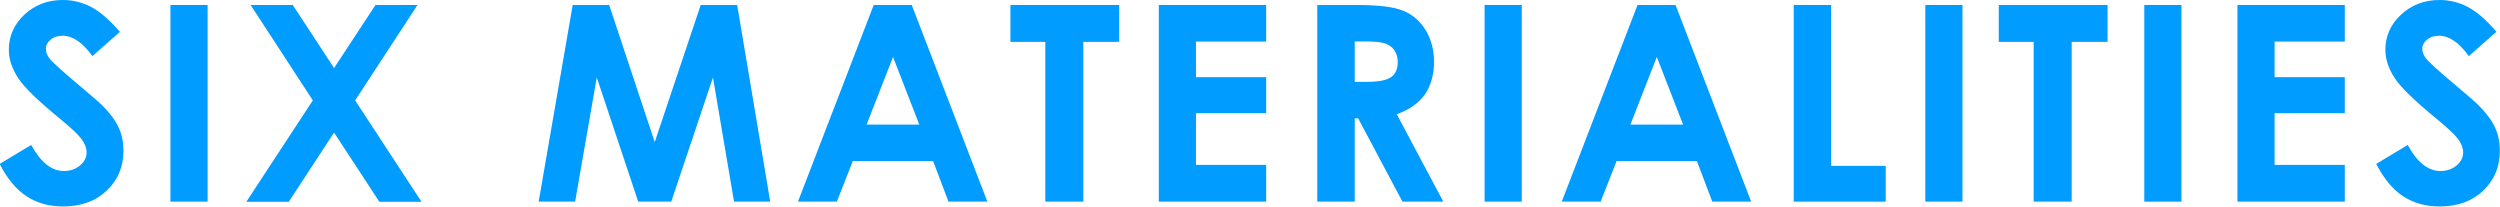 <?xml version="1.0" encoding="UTF-8"?><svg id="b" xmlns="http://www.w3.org/2000/svg" viewBox="0 0 175.57 14.51"><g id="c"><path d="M8.44,2.22l-1.95,1.72c-.68-.95-1.38-1.43-2.09-1.43-.34,0-.63.09-.85.28-.22.19-.33.39-.33.62s.08.45.23.66c.21.28.86.87,1.93,1.77,1,.84,1.61,1.37,1.83,1.59.53.54.91,1.05,1.13,1.54.22.49.33,1.03.33,1.61,0,1.13-.39,2.07-1.18,2.81-.78.74-1.8,1.11-3.06,1.11-.98,0-1.84-.24-2.57-.72-.73-.48-1.36-1.24-1.88-2.27l2.21-1.33c.67,1.22,1.43,1.83,2.29,1.83.45,0,.83-.13,1.14-.39.31-.26.46-.57.46-.91,0-.31-.12-.63-.35-.94s-.74-.79-1.53-1.44c-1.5-1.23-2.48-2.17-2.92-2.84s-.66-1.33-.66-2c0-.96.37-1.78,1.09-2.46.73-.68,1.63-1.03,2.7-1.03.69,0,1.35.16,1.97.48.62.32,1.3.9,2.03,1.75Z" fill="#009cff" stroke-width="0"/><path d="M11.97.35h2.61v13.81h-2.61V.35Z" fill="#009cff" stroke-width="0"/><path d="M17.6.35h2.96l2.9,4.43L26.37.35h2.95l-4.38,6.7,4.66,7.12h-2.96l-3.18-4.86-3.18,4.86h-2.98l4.67-7.12L17.6.35Z" fill="#009cff" stroke-width="0"/><path d="M40.22.35h2.56l3.2,9.63L49.21.35h2.56l2.32,13.81h-2.54l-1.48-8.72-2.93,8.72h-2.32l-2.91-8.72-1.52,8.72h-2.56L40.22.35Z" fill="#009cff" stroke-width="0"/><path d="M61.36.35h2.67l5.31,13.81h-2.73l-1.08-2.85h-5.64l-1.12,2.85h-2.73L61.36.35ZM62.71,4.01l-1.85,4.74h3.7l-1.84-4.74Z" fill="#009cff" stroke-width="0"/><path d="M70.97.35h7.63v2.59h-2.52v11.22h-2.67V2.94h-2.45V.35Z" fill="#009cff" stroke-width="0"/><path d="M81.38.35h7.54v2.57h-4.93v2.5h4.93v2.53h-4.93v3.63h4.93v2.58h-7.54V.35Z" fill="#009cff" stroke-width="0"/><path d="M92.51.35h2.79c1.53,0,2.61.14,3.26.41.65.27,1.17.72,1.56,1.36s.59,1.38.59,2.24-.22,1.67-.65,2.28c-.44.61-1.09,1.07-1.97,1.38l3.27,6.14h-2.87l-3.11-5.85h-.24v5.85h-2.63V.35ZM95.14,5.75h.82c.84,0,1.41-.11,1.73-.33.32-.22.47-.58.47-1.09,0-.3-.08-.56-.23-.79s-.37-.38-.63-.48c-.26-.1-.74-.15-1.44-.15h-.72v2.84Z" fill="#009cff" stroke-width="0"/><path d="M104.26.35h2.61v13.81h-2.61V.35Z" fill="#009cff" stroke-width="0"/><path d="M115,.35h2.67l5.31,13.81h-2.73l-1.08-2.85h-5.64l-1.12,2.85h-2.73L115,.35ZM116.35,4.01l-1.85,4.74h3.7l-1.84-4.74Z" fill="#009cff" stroke-width="0"/><path d="M125.97.35h2.63v11.3h3.83v2.51h-6.46V.35Z" fill="#009cff" stroke-width="0"/><path d="M135.21.35h2.61v13.81h-2.61V.35Z" fill="#009cff" stroke-width="0"/><path d="M140.38.35h7.63v2.59h-2.52v11.22h-2.67V2.94h-2.45V.35Z" fill="#009cff" stroke-width="0"/><path d="M150.59.35h2.61v13.81h-2.61V.35Z" fill="#009cff" stroke-width="0"/><path d="M157.13.35h7.54v2.57h-4.93v2.5h4.93v2.53h-4.93v3.63h4.93v2.58h-7.54V.35Z" fill="#009cff" stroke-width="0"/><path d="M175.33,2.22l-1.95,1.72c-.68-.95-1.38-1.43-2.09-1.43-.34,0-.63.09-.85.28-.22.19-.33.39-.33.62s.08.45.24.66c.21.28.86.87,1.93,1.77,1,.84,1.61,1.37,1.82,1.59.53.54.91,1.05,1.13,1.54.22.49.33,1.03.33,1.61,0,1.13-.39,2.07-1.17,2.81-.78.74-1.8,1.11-3.06,1.11-.98,0-1.84-.24-2.57-.72-.73-.48-1.35-1.24-1.88-2.27l2.21-1.33c.66,1.22,1.43,1.83,2.29,1.83.45,0,.83-.13,1.14-.39.31-.26.46-.57.46-.91,0-.31-.12-.63-.35-.94s-.74-.79-1.53-1.44c-1.5-1.23-2.48-2.17-2.92-2.84s-.66-1.33-.66-2c0-.96.37-1.78,1.1-2.46.73-.68,1.63-1.03,2.7-1.03.69,0,1.35.16,1.97.48.62.32,1.3.9,2.03,1.75Z" fill="#009cff" stroke-width="0"/></g></svg>